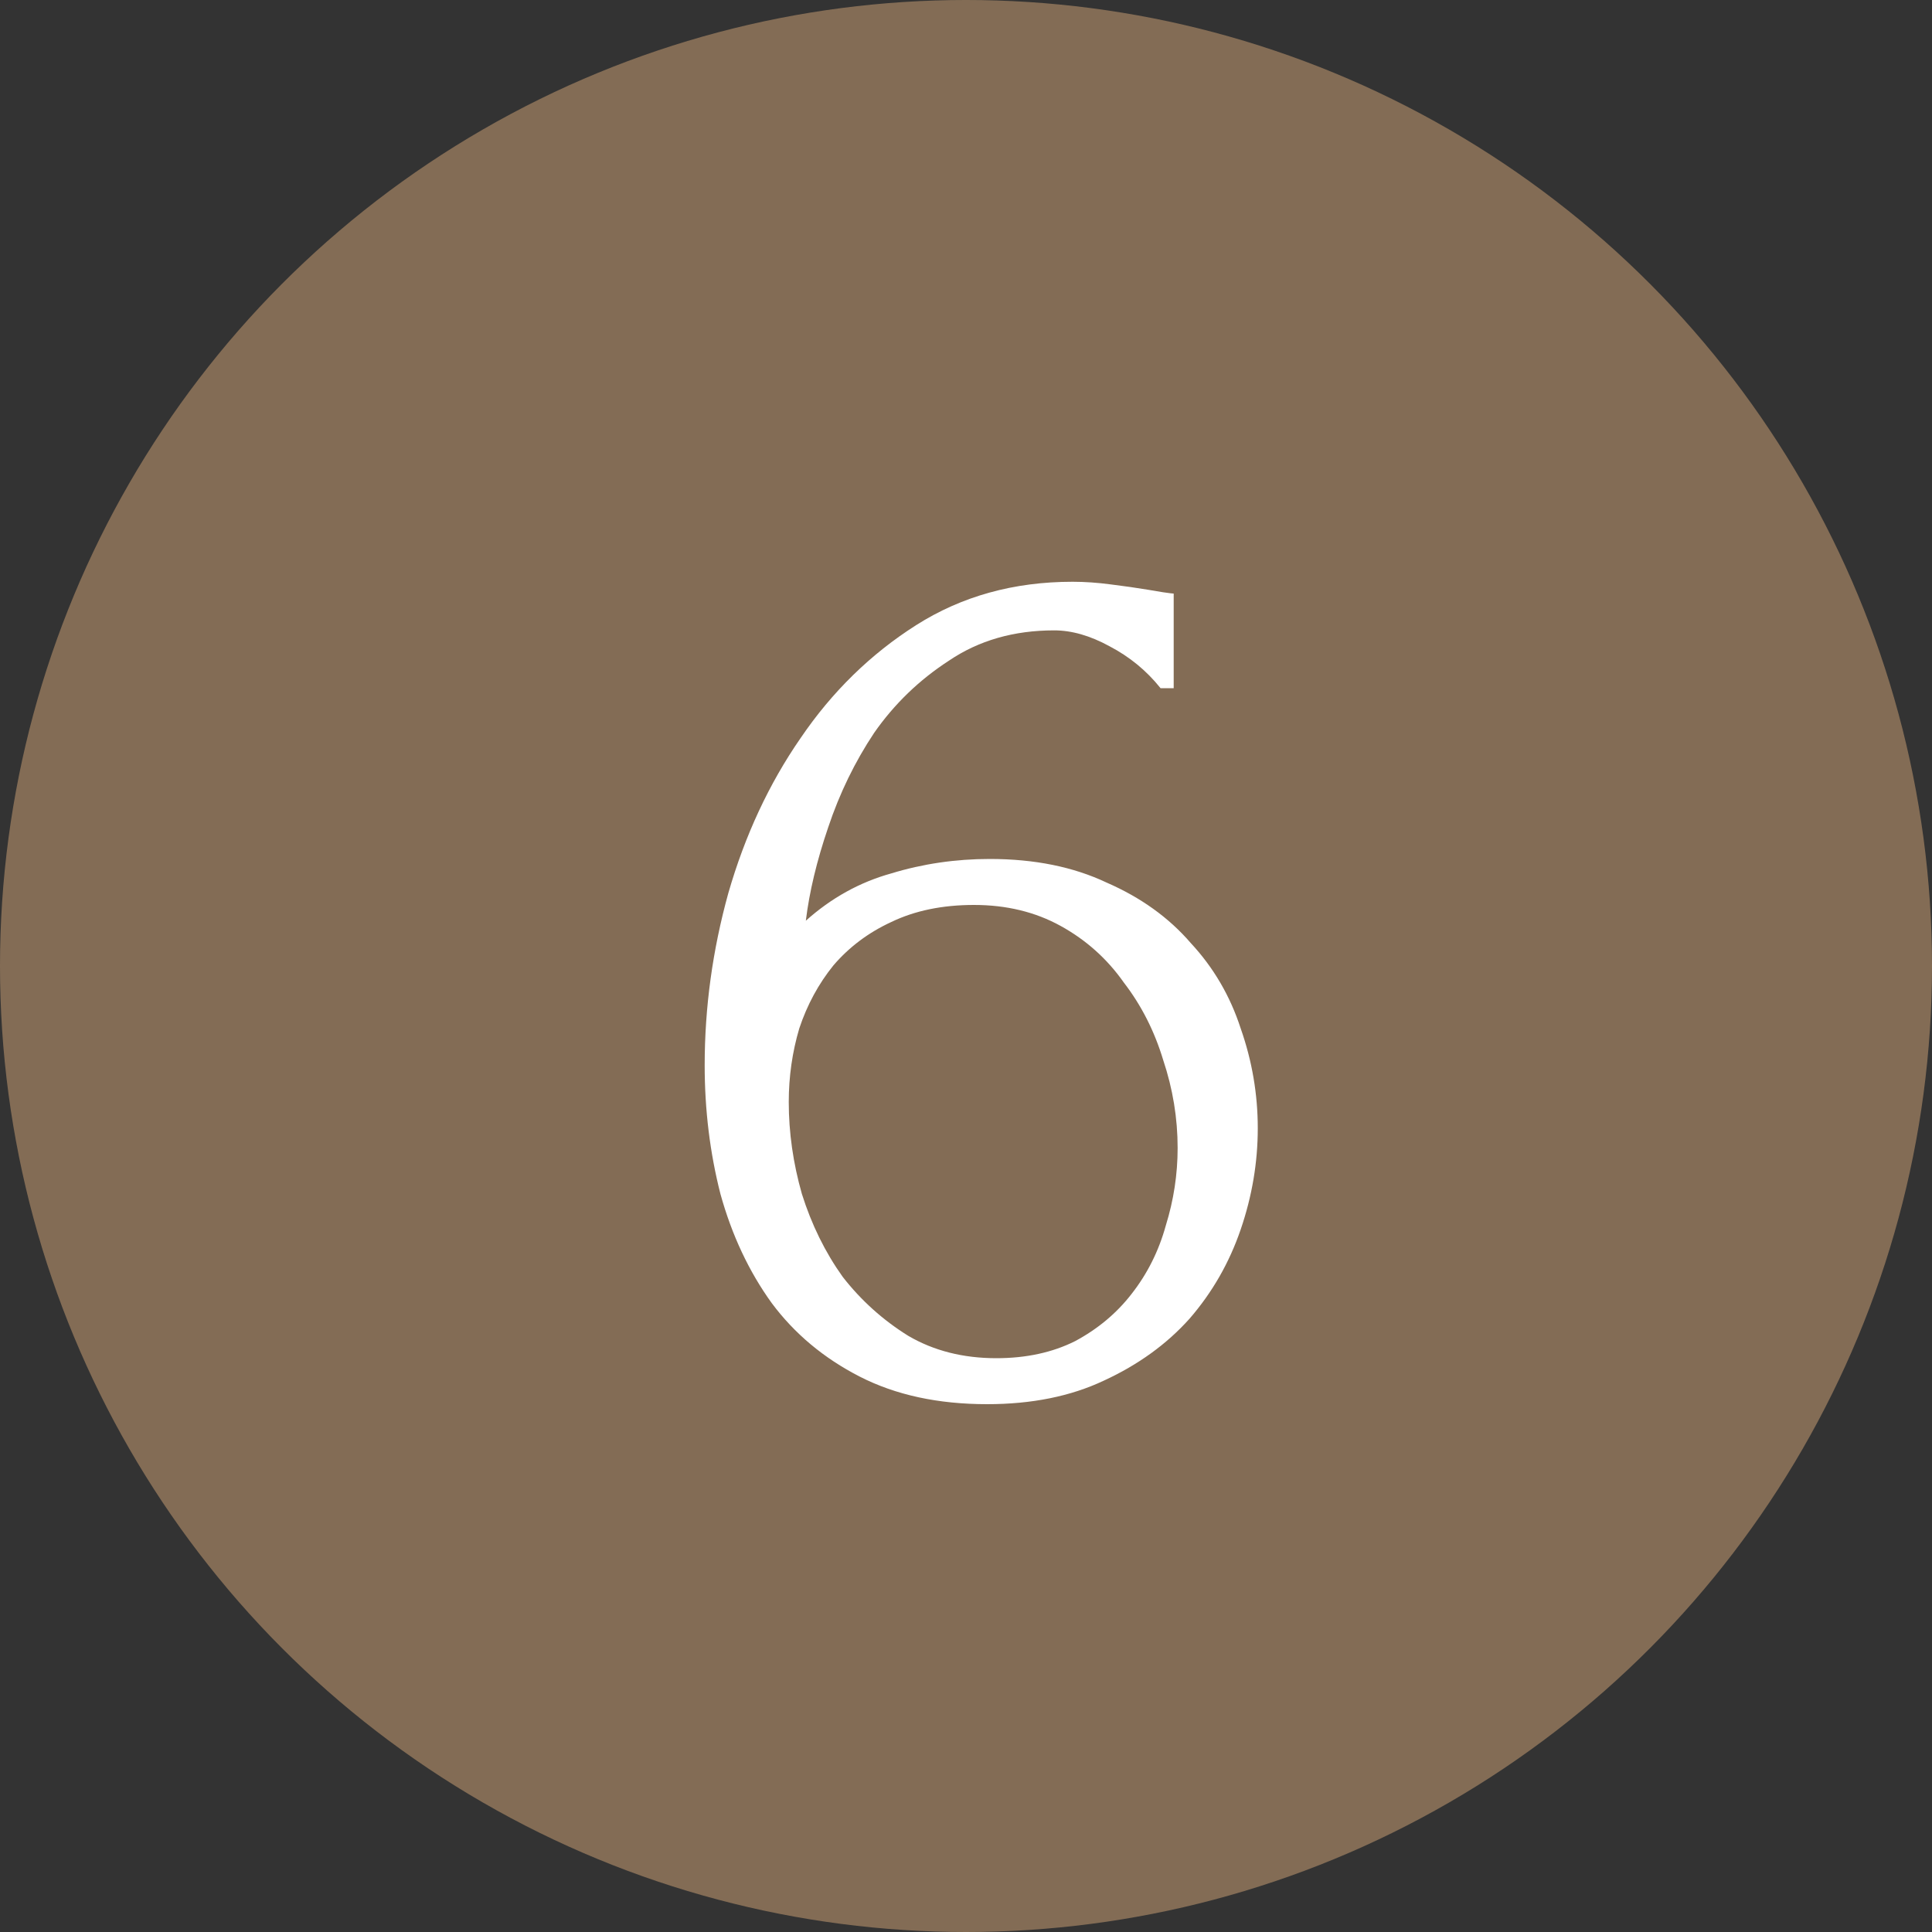 <?xml version="1.0" encoding="UTF-8"?> <svg xmlns="http://www.w3.org/2000/svg" width="50" height="50" viewBox="0 0 50 50" fill="none"><rect x="0" y="0" width="50" height="50" fill="#333333" stroke="none"/><circle cx="25" cy="25" r="25" fill="#A68564" fill-opacity="0.7"></circle><path d="M25.207 23.42C24.391 23.42 23.677 23.567 23.065 23.862C22.476 24.134 21.977 24.508 21.569 24.984C21.184 25.46 20.889 26.004 20.685 26.616C20.504 27.228 20.413 27.863 20.413 28.52C20.413 29.313 20.527 30.107 20.753 30.9C21.003 31.693 21.354 32.407 21.807 33.042C22.283 33.654 22.85 34.164 23.507 34.572C24.165 34.957 24.924 35.15 25.785 35.15C26.556 35.15 27.236 35.003 27.825 34.708C28.415 34.391 28.902 33.983 29.287 33.484C29.695 32.963 29.99 32.373 30.171 31.716C30.375 31.059 30.477 30.39 30.477 29.71C30.477 28.939 30.353 28.18 30.103 27.432C29.877 26.684 29.537 26.015 29.083 25.426C28.653 24.814 28.109 24.327 27.451 23.964C26.794 23.601 26.046 23.42 25.207 23.42ZM30.035 17.81C29.673 17.357 29.231 16.994 28.709 16.722C28.211 16.45 27.735 16.314 27.281 16.314C26.239 16.314 25.332 16.575 24.561 17.096C23.791 17.595 23.145 18.218 22.623 18.966C22.125 19.714 21.728 20.53 21.433 21.414C21.139 22.275 20.946 23.08 20.855 23.828C21.513 23.239 22.249 22.831 23.065 22.604C23.881 22.355 24.731 22.23 25.615 22.23C26.771 22.23 27.78 22.434 28.641 22.842C29.525 23.227 30.251 23.749 30.817 24.406C31.407 25.041 31.837 25.777 32.109 26.616C32.404 27.455 32.551 28.316 32.551 29.2C32.551 30.084 32.404 30.957 32.109 31.818C31.815 32.679 31.373 33.45 30.783 34.13C30.194 34.787 29.457 35.32 28.573 35.728C27.712 36.136 26.703 36.34 25.547 36.34C24.278 36.34 23.179 36.102 22.249 35.626C21.32 35.15 20.561 34.515 19.971 33.722C19.382 32.906 18.94 31.965 18.645 30.9C18.373 29.835 18.237 28.724 18.237 27.568C18.237 26.072 18.441 24.587 18.849 23.114C19.28 21.618 19.903 20.281 20.719 19.102C21.535 17.901 22.533 16.926 23.711 16.178C24.89 15.43 26.239 15.056 27.757 15.056C28.075 15.056 28.403 15.079 28.743 15.124C29.106 15.169 29.423 15.215 29.695 15.26C29.831 15.283 29.967 15.305 30.103 15.328C30.262 15.351 30.353 15.362 30.375 15.362V17.81H30.035Z" fill="white"></path></svg> 